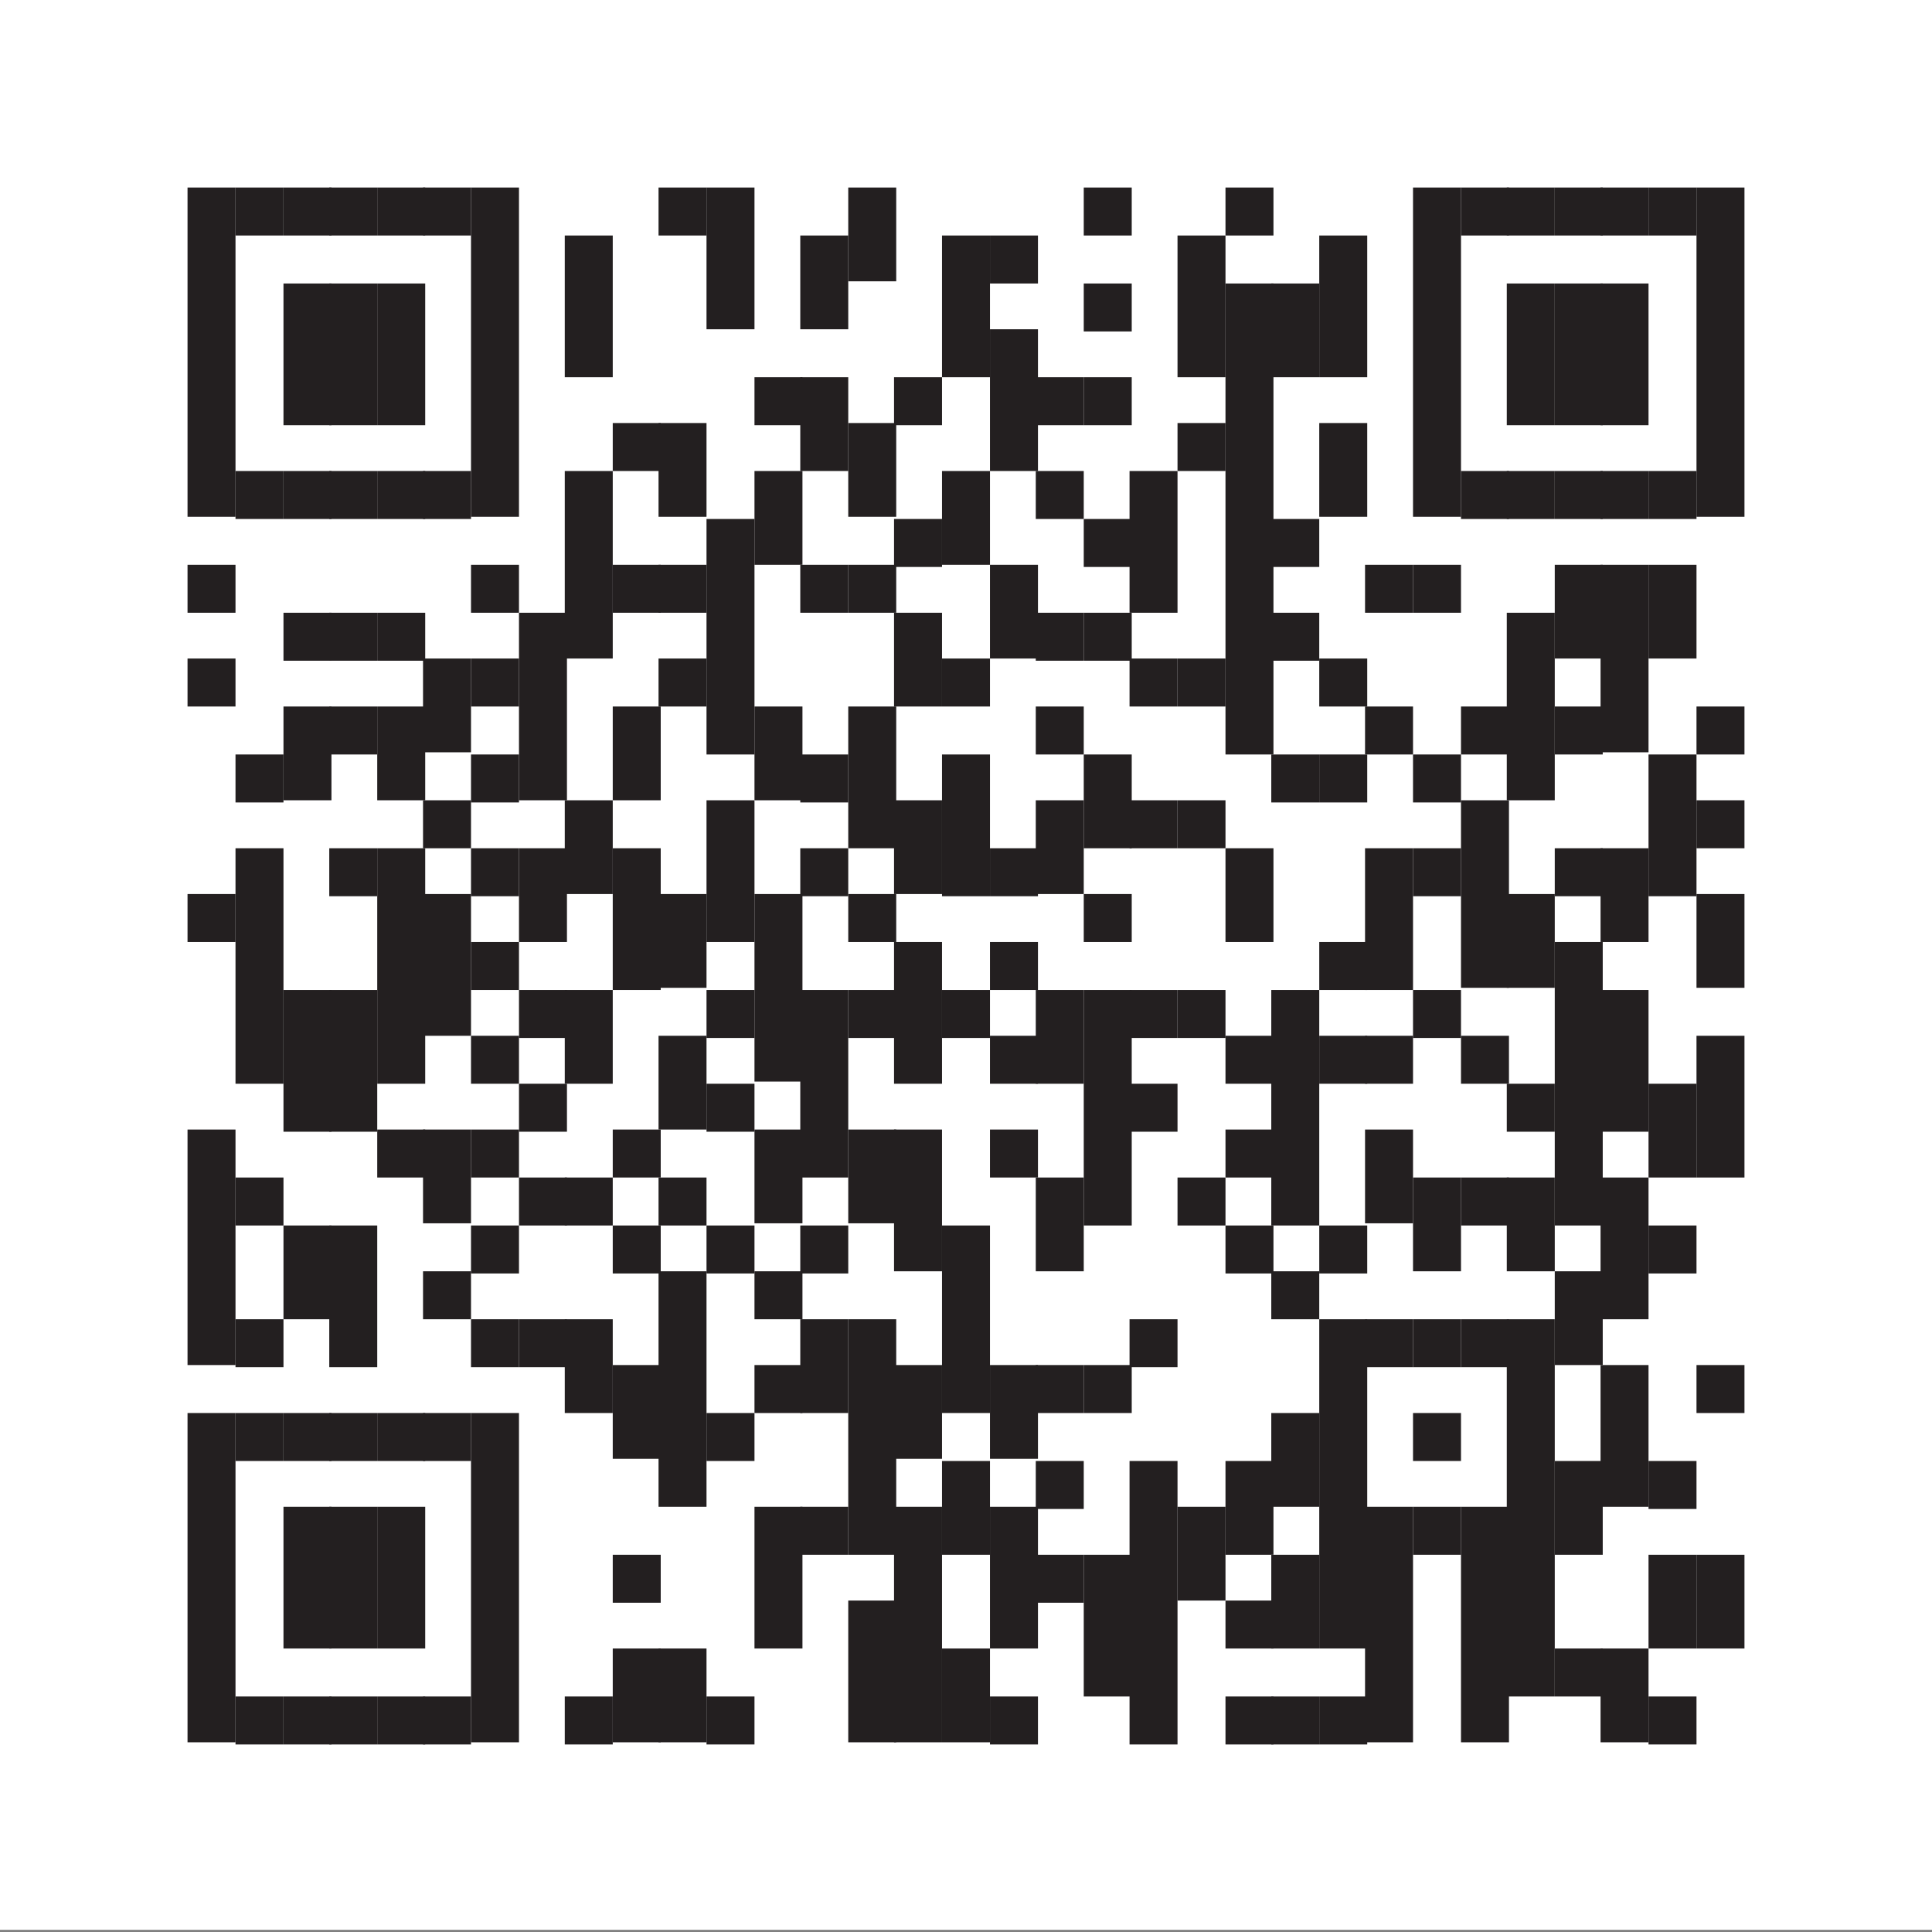 <?xml version="1.0" encoding="UTF-8"?>
<svg xmlns="http://www.w3.org/2000/svg" version="1.1" viewBox="0 0 88.6 88.6">
  <rect x="0" y="0" width="88.6" height="88.6" fill="#808080" stroke="none"/>
  <defs>
    <style>
      .cls-1 {
        fill: #231f20;
      }

      .cls-2 {
        fill: #fff;
      }
    </style>
  </defs>
  <g>
    <g id="Layer_1">
      <rect class="cls-2" width="88.6" height="88.5"></rect>
      <rect class="cls-1" x="8.6" y="8.6" width="2.2" height="15.1"></rect>
      <rect class="cls-1" x="8.6" y="25.9" width="2.2" height="2.2"></rect>
      <rect class="cls-1" x="8.6" y="30.2" width="2.2" height="2.2"></rect>
      <rect class="cls-1" x="8.6" y="41" width="2.2" height="2.2"></rect>
      <rect class="cls-1" x="8.6" y="51.8" width="2.2" height="10.8"></rect>
      <rect class="cls-1" x="8.6" y="64.8" width="2.2" height="15.1"></rect>
      <rect class="cls-1" x="10.8" y="8.6" width="2.2" height="2.2"></rect>
      <rect class="cls-1" x="10.8" y="21.6" width="2.2" height="2.2"></rect>
      <rect class="cls-1" x="10.8" y="34.6" width="2.2" height="2.2"></rect>
      <rect class="cls-1" x="10.8" y="38.9" width="2.2" height="10.8"></rect>
      <rect class="cls-1" x="10.8" y="54" width="2.2" height="2.2"></rect>
      <rect class="cls-1" x="10.8" y="60.5" width="2.2" height="2.2"></rect>
      <rect class="cls-1" x="10.8" y="64.8" width="2.2" height="2.2"></rect>
      <rect class="cls-1" x="10.8" y="77.8" width="2.2" height="2.2"></rect>
      <rect class="cls-1" x="13" y="8.6" width="2.2" height="2.2"></rect>
      <rect class="cls-1" x="13" y="13" width="2.2" height="6.5"></rect>
      <rect class="cls-1" x="13" y="21.6" width="2.2" height="2.2"></rect>
      <rect class="cls-1" x="13" y="28.1" width="2.2" height="2.2"></rect>
      <rect class="cls-1" x="13" y="32.4" width="2.2" height="4.3"></rect>
      <rect class="cls-1" x="13" y="45.4" width="2.2" height="6.5"></rect>
      <rect class="cls-1" x="13" y="56.2" width="2.2" height="4.3"></rect>
      <rect class="cls-1" x="13" y="64.8" width="2.2" height="2.2"></rect>
      <rect class="cls-1" x="13" y="69.1" width="2.2" height="6.5"></rect>
      <rect class="cls-1" x="13" y="77.8" width="2.2" height="2.2"></rect>
      <rect class="cls-1" x="15.1" y="8.6" width="2.2" height="2.2"></rect>
      <rect class="cls-1" x="15.1" y="13" width="2.2" height="6.5"></rect>
      <rect class="cls-1" x="15.1" y="21.6" width="2.2" height="2.2"></rect>
      <rect class="cls-1" x="15.1" y="28.1" width="2.2" height="2.2"></rect>
      <rect class="cls-1" x="15.1" y="32.4" width="2.2" height="2.2"></rect>
      <rect class="cls-1" x="15.1" y="38.9" width="2.2" height="2.2"></rect>
      <rect class="cls-1" x="15.1" y="45.4" width="2.2" height="6.5"></rect>
      <rect class="cls-1" x="15.1" y="56.2" width="2.2" height="6.5"></rect>
      <rect class="cls-1" x="15.1" y="64.8" width="2.2" height="2.2"></rect>
      <rect class="cls-1" x="15.1" y="69.1" width="2.2" height="6.5"></rect>
      <rect class="cls-1" x="15.1" y="77.8" width="2.2" height="2.2"></rect>
      <rect class="cls-1" x="17.3" y="8.6" width="2.2" height="2.2"></rect>
      <rect class="cls-1" x="17.3" y="13" width="2.2" height="6.5"></rect>
      <rect class="cls-1" x="17.3" y="21.6" width="2.2" height="2.2"></rect>
      <rect class="cls-1" x="17.3" y="28.1" width="2.2" height="2.2"></rect>
      <rect class="cls-1" x="17.3" y="32.4" width="2.2" height="4.3"></rect>
      <rect class="cls-1" x="17.3" y="38.9" width="2.2" height="10.8"></rect>
      <rect class="cls-1" x="17.3" y="51.8" width="2.2" height="2.2"></rect>
      <rect class="cls-1" x="17.3" y="64.8" width="2.2" height="2.2"></rect>
      <rect class="cls-1" x="17.3" y="69.1" width="2.2" height="6.5"></rect>
      <rect class="cls-1" x="17.3" y="77.8" width="2.2" height="2.2"></rect>
      <rect class="cls-1" x="19.4" y="8.6" width="2.2" height="2.2"></rect>
      <rect class="cls-1" x="19.4" y="21.6" width="2.2" height="2.2"></rect>
      <rect class="cls-1" x="19.4" y="30.2" width="2.2" height="4.3"></rect>
      <rect class="cls-1" x="19.4" y="36.7" width="2.2" height="2.2"></rect>
      <rect class="cls-1" x="19.4" y="41" width="2.2" height="6.5"></rect>
      <rect class="cls-1" x="19.4" y="51.8" width="2.2" height="4.3"></rect>
      <rect class="cls-1" x="19.4" y="58.3" width="2.2" height="2.2"></rect>
      <rect class="cls-1" x="19.4" y="64.8" width="2.2" height="2.2"></rect>
      <rect class="cls-1" x="19.4" y="77.8" width="2.2" height="2.2"></rect>
      <rect class="cls-1" x="21.6" y="8.6" width="2.2" height="15.1"></rect>
      <rect class="cls-1" x="21.6" y="25.9" width="2.2" height="2.2"></rect>
      <rect class="cls-1" x="21.6" y="30.2" width="2.2" height="2.2"></rect>
      <rect class="cls-1" x="21.6" y="34.6" width="2.2" height="2.2"></rect>
      <rect class="cls-1" x="21.6" y="38.9" width="2.2" height="2.2"></rect>
      <rect class="cls-1" x="21.6" y="43.2" width="2.2" height="2.2"></rect>
      <rect class="cls-1" x="21.6" y="47.5" width="2.2" height="2.2"></rect>
      <rect class="cls-1" x="21.6" y="51.8" width="2.2" height="2.2"></rect>
      <rect class="cls-1" x="21.6" y="56.2" width="2.2" height="2.2"></rect>
      <rect class="cls-1" x="21.6" y="60.5" width="2.2" height="2.2"></rect>
      <rect class="cls-1" x="21.6" y="64.8" width="2.2" height="15.1"></rect>
      <rect class="cls-1" x="23.8" y="28.1" width="2.2" height="8.6"></rect>
      <rect class="cls-1" x="23.8" y="38.9" width="2.2" height="4.3"></rect>
      <rect class="cls-1" x="23.8" y="45.4" width="2.2" height="2.2"></rect>
      <rect class="cls-1" x="23.8" y="49.7" width="2.2" height="2.2"></rect>
      <rect class="cls-1" x="23.8" y="54" width="2.2" height="2.2"></rect>
      <rect class="cls-1" x="23.8" y="60.5" width="2.2" height="2.2"></rect>
      <rect class="cls-1" x="25.9" y="10.8" width="2.2" height="6.5"></rect>
      <rect class="cls-1" x="25.9" y="21.6" width="2.2" height="8.6"></rect>
      <rect class="cls-1" x="25.9" y="36.7" width="2.2" height="4.3"></rect>
      <rect class="cls-1" x="25.9" y="45.4" width="2.2" height="4.3"></rect>
      <rect class="cls-1" x="25.9" y="54" width="2.2" height="2.2"></rect>
      <rect class="cls-1" x="25.9" y="60.5" width="2.2" height="4.3"></rect>
      <rect class="cls-1" x="25.9" y="77.8" width="2.2" height="2.2"></rect>
      <rect class="cls-1" x="28.1" y="19.4" width="2.2" height="2.2"></rect>
      <rect class="cls-1" x="28.1" y="25.9" width="2.2" height="2.2"></rect>
      <rect class="cls-1" x="28.1" y="32.4" width="2.2" height="4.3"></rect>
      <rect class="cls-1" x="28.1" y="38.9" width="2.2" height="6.5"></rect>
      <rect class="cls-1" x="28.1" y="51.8" width="2.2" height="2.2"></rect>
      <rect class="cls-1" x="28.1" y="56.2" width="2.2" height="2.2"></rect>
      <rect class="cls-1" x="28.1" y="62.6" width="2.2" height="4.3"></rect>
      <rect class="cls-1" x="28.1" y="71.3" width="2.2" height="2.2"></rect>
      <rect class="cls-1" x="28.1" y="75.6" width="2.2" height="4.3"></rect>
      <rect class="cls-1" x="30.2" y="8.6" width="2.2" height="2.2"></rect>
      <rect class="cls-1" x="30.2" y="19.4" width="2.2" height="4.3"></rect>
      <rect class="cls-1" x="30.2" y="25.9" width="2.2" height="2.2"></rect>
      <rect class="cls-1" x="30.2" y="30.2" width="2.2" height="2.2"></rect>
      <rect class="cls-1" x="30.2" y="41" width="2.2" height="4.3"></rect>
      <rect class="cls-1" x="30.2" y="47.5" width="2.2" height="4.3"></rect>
      <rect class="cls-1" x="30.2" y="54" width="2.2" height="2.2"></rect>
      <rect class="cls-1" x="30.2" y="58.3" width="2.2" height="10.8"></rect>
      <rect class="cls-1" x="30.2" y="75.6" width="2.2" height="4.3"></rect>
      <rect class="cls-1" x="32.4" y="8.6" width="2.2" height="6.5"></rect>
      <rect class="cls-1" x="32.4" y="23.8" width="2.2" height="10.8"></rect>
      <rect class="cls-1" x="32.4" y="36.7" width="2.2" height="6.5"></rect>
      <rect class="cls-1" x="32.4" y="45.4" width="2.2" height="2.2"></rect>
      <rect class="cls-1" x="32.4" y="49.7" width="2.2" height="2.2"></rect>
      <rect class="cls-1" x="32.4" y="56.2" width="2.2" height="2.2"></rect>
      <rect class="cls-1" x="32.4" y="64.8" width="2.2" height="2.2"></rect>
      <rect class="cls-1" x="32.4" y="77.8" width="2.2" height="2.2"></rect>
      <rect class="cls-1" x="34.6" y="17.3" width="2.2" height="2.2"></rect>
      <rect class="cls-1" x="34.6" y="21.6" width="2.2" height="4.3"></rect>
      <rect class="cls-1" x="34.6" y="32.4" width="2.2" height="4.3"></rect>
      <rect class="cls-1" x="34.6" y="41" width="2.2" height="8.6"></rect>
      <rect class="cls-1" x="34.6" y="51.8" width="2.2" height="4.3"></rect>
      <rect class="cls-1" x="34.6" y="58.3" width="2.2" height="2.2"></rect>
      <rect class="cls-1" x="34.6" y="62.6" width="2.2" height="2.2"></rect>
      <rect class="cls-1" x="34.6" y="69.1" width="2.2" height="6.5"></rect>
      <rect class="cls-1" x="36.7" y="10.8" width="2.2" height="4.3"></rect>
      <rect class="cls-1" x="36.7" y="17.3" width="2.2" height="4.3"></rect>
      <rect class="cls-1" x="36.7" y="25.9" width="2.2" height="2.2"></rect>
      <rect class="cls-1" x="36.7" y="34.6" width="2.2" height="2.2"></rect>
      <rect class="cls-1" x="36.7" y="38.9" width="2.2" height="2.2"></rect>
      <rect class="cls-1" x="36.7" y="45.4" width="2.2" height="8.6"></rect>
      <rect class="cls-1" x="36.7" y="56.2" width="2.2" height="2.2"></rect>
      <rect class="cls-1" x="36.7" y="60.5" width="2.2" height="4.3"></rect>
      <rect class="cls-1" x="36.7" y="69.1" width="2.2" height="2.2"></rect>
      <rect class="cls-1" x="38.9" y="8.6" width="2.2" height="4.3"></rect>
      <rect class="cls-1" x="38.9" y="19.4" width="2.2" height="4.3"></rect>
      <rect class="cls-1" x="38.9" y="25.9" width="2.2" height="2.2"></rect>
      <rect class="cls-1" x="38.9" y="32.4" width="2.2" height="6.5"></rect>
      <rect class="cls-1" x="38.9" y="41" width="2.2" height="2.2"></rect>
      <rect class="cls-1" x="38.9" y="45.4" width="2.2" height="2.2"></rect>
      <rect class="cls-1" x="38.9" y="51.8" width="2.2" height="4.3"></rect>
      <rect class="cls-1" x="38.9" y="60.5" width="2.2" height="10.8"></rect>
      <rect class="cls-1" x="38.9" y="73.4" width="2.2" height="6.5"></rect>
      <rect class="cls-1" x="41" y="17.3" width="2.2" height="2.2"></rect>
      <rect class="cls-1" x="41" y="23.8" width="2.2" height="2.2"></rect>
      <rect class="cls-1" x="41" y="28.1" width="2.2" height="4.3"></rect>
      <rect class="cls-1" x="41" y="36.7" width="2.2" height="4.3"></rect>
      <rect class="cls-1" x="41" y="43.2" width="2.2" height="6.5"></rect>
      <rect class="cls-1" x="41" y="51.8" width="2.2" height="6.5"></rect>
      <rect class="cls-1" x="41" y="62.6" width="2.2" height="4.3"></rect>
      <rect class="cls-1" x="41" y="69.1" width="2.2" height="10.8"></rect>
      <rect class="cls-1" x="43.2" y="10.8" width="2.2" height="6.5"></rect>
      <rect class="cls-1" x="43.2" y="21.6" width="2.2" height="4.3"></rect>
      <rect class="cls-1" x="43.2" y="30.2" width="2.2" height="2.2"></rect>
      <rect class="cls-1" x="43.2" y="34.6" width="2.2" height="6.5"></rect>
      <rect class="cls-1" x="43.2" y="45.4" width="2.2" height="2.2"></rect>
      <rect class="cls-1" x="43.2" y="56.2" width="2.2" height="8.6"></rect>
      <rect class="cls-1" x="43.2" y="67" width="2.2" height="4.3"></rect>
      <rect class="cls-1" x="43.2" y="75.6" width="2.2" height="4.3"></rect>
      <rect class="cls-1" x="45.4" y="10.8" width="2.2" height="2.2"></rect>
      <rect class="cls-1" x="45.4" y="15.1" width="2.2" height="6.5"></rect>
      <rect class="cls-1" x="45.4" y="25.9" width="2.2" height="4.3"></rect>
      <rect class="cls-1" x="45.4" y="38.9" width="2.2" height="2.2"></rect>
      <rect class="cls-1" x="45.4" y="43.2" width="2.2" height="2.2"></rect>
      <rect class="cls-1" x="45.4" y="47.5" width="2.2" height="2.2"></rect>
      <rect class="cls-1" x="45.4" y="51.8" width="2.2" height="2.2"></rect>
      <rect class="cls-1" x="45.4" y="62.6" width="2.2" height="4.3"></rect>
      <rect class="cls-1" x="45.4" y="69.1" width="2.2" height="6.5"></rect>
      <rect class="cls-1" x="45.4" y="77.8" width="2.2" height="2.2"></rect>
      <rect class="cls-1" x="47.5" y="17.3" width="2.2" height="2.2"></rect>
      <rect class="cls-1" x="47.5" y="21.6" width="2.2" height="2.2"></rect>
      <rect class="cls-1" x="47.5" y="28.1" width="2.2" height="2.2"></rect>
      <rect class="cls-1" x="47.5" y="32.4" width="2.2" height="2.2"></rect>
      <rect class="cls-1" x="47.5" y="36.7" width="2.2" height="4.3"></rect>
      <rect class="cls-1" x="47.5" y="45.4" width="2.2" height="4.3"></rect>
      <rect class="cls-1" x="47.5" y="54" width="2.2" height="4.3"></rect>
      <rect class="cls-1" x="47.5" y="62.6" width="2.2" height="2.2"></rect>
      <rect class="cls-1" x="47.5" y="67" width="2.2" height="2.2"></rect>
      <rect class="cls-1" x="47.5" y="71.3" width="2.2" height="2.2"></rect>
      <rect class="cls-1" x="49.7" y="8.6" width="2.2" height="2.2"></rect>
      <rect class="cls-1" x="49.7" y="13" width="2.2" height="2.2"></rect>
      <rect class="cls-1" x="49.7" y="17.3" width="2.2" height="2.2"></rect>
      <rect class="cls-1" x="49.7" y="23.8" width="2.2" height="2.2"></rect>
      <rect class="cls-1" x="49.7" y="28.1" width="2.2" height="2.2"></rect>
      <rect class="cls-1" x="49.7" y="34.6" width="2.2" height="4.3"></rect>
      <rect class="cls-1" x="49.7" y="41" width="2.2" height="2.2"></rect>
      <rect class="cls-1" x="49.7" y="45.4" width="2.2" height="10.8"></rect>
      <rect class="cls-1" x="49.7" y="62.6" width="2.2" height="2.2"></rect>
      <rect class="cls-1" x="49.7" y="71.3" width="2.2" height="6.5"></rect>
      <rect class="cls-1" x="51.8" y="21.6" width="2.2" height="6.5"></rect>
      <rect class="cls-1" x="51.8" y="30.2" width="2.2" height="2.2"></rect>
      <rect class="cls-1" x="51.8" y="36.7" width="2.2" height="2.2"></rect>
      <rect class="cls-1" x="51.8" y="45.4" width="2.2" height="2.2"></rect>
      <rect class="cls-1" x="51.8" y="49.7" width="2.2" height="2.2"></rect>
      <rect class="cls-1" x="51.8" y="60.5" width="2.2" height="2.2"></rect>
      <rect class="cls-1" x="51.8" y="67" width="2.2" height="13"></rect>
      <rect class="cls-1" x="54" y="10.8" width="2.2" height="6.5"></rect>
      <rect class="cls-1" x="54" y="19.4" width="2.2" height="2.2"></rect>
      <rect class="cls-1" x="54" y="30.2" width="2.2" height="2.2"></rect>
      <rect class="cls-1" x="54" y="36.7" width="2.2" height="2.2"></rect>
      <rect class="cls-1" x="54" y="45.4" width="2.2" height="2.2"></rect>
      <rect class="cls-1" x="54" y="54" width="2.2" height="2.2"></rect>
      <rect class="cls-1" x="54" y="69.1" width="2.2" height="4.3"></rect>
      <rect class="cls-1" x="56.2" y="8.6" width="2.2" height="2.2"></rect>
      <rect class="cls-1" x="56.2" y="13" width="2.2" height="21.6"></rect>
      <rect class="cls-1" x="56.2" y="38.9" width="2.2" height="4.3"></rect>
      <rect class="cls-1" x="56.2" y="47.5" width="2.2" height="2.2"></rect>
      <rect class="cls-1" x="56.2" y="51.8" width="2.2" height="2.2"></rect>
      <rect class="cls-1" x="56.2" y="56.2" width="2.2" height="2.2"></rect>
      <rect class="cls-1" x="56.2" y="67" width="2.2" height="4.3"></rect>
      <rect class="cls-1" x="56.2" y="73.4" width="2.2" height="2.2"></rect>
      <rect class="cls-1" x="56.2" y="77.8" width="2.2" height="2.2"></rect>
      <rect class="cls-1" x="58.3" y="13" width="2.2" height="4.3"></rect>
      <rect class="cls-1" x="58.3" y="23.8" width="2.2" height="2.2"></rect>
      <rect class="cls-1" x="58.3" y="28.1" width="2.2" height="2.2"></rect>
      <rect class="cls-1" x="58.3" y="34.6" width="2.2" height="2.2"></rect>
      <rect class="cls-1" x="58.3" y="45.4" width="2.2" height="10.8"></rect>
      <rect class="cls-1" x="58.3" y="58.3" width="2.2" height="2.2"></rect>
      <rect class="cls-1" x="58.3" y="64.8" width="2.2" height="4.3"></rect>
      <rect class="cls-1" x="58.3" y="71.3" width="2.2" height="4.3"></rect>
      <rect class="cls-1" x="58.3" y="77.8" width="2.2" height="2.2"></rect>
      <rect class="cls-1" x="60.5" y="10.8" width="2.2" height="6.5"></rect>
      <rect class="cls-1" x="60.5" y="19.4" width="2.2" height="4.3"></rect>
      <rect class="cls-1" x="60.5" y="30.2" width="2.2" height="2.2"></rect>
      <rect class="cls-1" x="60.5" y="34.6" width="2.2" height="2.2"></rect>
      <rect class="cls-1" x="60.5" y="43.2" width="2.2" height="2.2"></rect>
      <rect class="cls-1" x="60.5" y="47.5" width="2.2" height="2.2"></rect>
      <rect class="cls-1" x="60.5" y="56.2" width="2.2" height="2.2"></rect>
      <rect class="cls-1" x="60.5" y="60.5" width="2.2" height="15.1"></rect>
      <rect class="cls-1" x="60.5" y="77.8" width="2.2" height="2.2"></rect>
      <rect class="cls-1" x="62.6" y="25.9" width="2.2" height="2.2"></rect>
      <rect class="cls-1" x="62.6" y="32.4" width="2.2" height="2.2"></rect>
      <rect class="cls-1" x="62.6" y="38.9" width="2.2" height="6.5"></rect>
      <rect class="cls-1" x="62.6" y="47.5" width="2.2" height="2.2"></rect>
      <rect class="cls-1" x="62.6" y="51.8" width="2.2" height="4.3"></rect>
      <rect class="cls-1" x="62.6" y="60.5" width="2.2" height="2.2"></rect>
      <rect class="cls-1" x="62.6" y="69.1" width="2.2" height="10.8"></rect>
      <rect class="cls-1" x="64.8" y="8.6" width="2.2" height="15.1"></rect>
      <rect class="cls-1" x="64.8" y="25.9" width="2.2" height="2.2"></rect>
      <rect class="cls-1" x="64.8" y="34.6" width="2.2" height="2.2"></rect>
      <rect class="cls-1" x="64.8" y="38.9" width="2.2" height="2.2"></rect>
      <rect class="cls-1" x="64.8" y="45.4" width="2.2" height="2.2"></rect>
      <rect class="cls-1" x="64.8" y="54" width="2.2" height="4.3"></rect>
      <rect class="cls-1" x="64.8" y="60.5" width="2.2" height="2.2"></rect>
      <rect class="cls-1" x="64.8" y="64.8" width="2.2" height="2.2"></rect>
      <rect class="cls-1" x="64.8" y="69.1" width="2.2" height="2.2"></rect>
      <rect class="cls-1" x="67" y="8.6" width="2.2" height="2.2"></rect>
      <rect class="cls-1" x="67" y="21.6" width="2.2" height="2.2"></rect>
      <rect class="cls-1" x="67" y="32.4" width="2.2" height="2.2"></rect>
      <rect class="cls-1" x="67" y="36.7" width="2.2" height="8.6"></rect>
      <rect class="cls-1" x="67" y="47.5" width="2.2" height="2.2"></rect>
      <rect class="cls-1" x="67" y="54" width="2.2" height="2.2"></rect>
      <rect class="cls-1" x="67" y="60.5" width="2.2" height="2.2"></rect>
      <rect class="cls-1" x="67" y="69.1" width="2.2" height="10.8"></rect>
      <rect class="cls-1" x="69.1" y="8.6" width="2.2" height="2.2"></rect>
      <rect class="cls-1" x="69.1" y="13" width="2.2" height="6.5"></rect>
      <rect class="cls-1" x="69.1" y="21.6" width="2.2" height="2.2"></rect>
      <rect class="cls-1" x="69.1" y="28.1" width="2.2" height="8.6"></rect>
      <rect class="cls-1" x="69.1" y="41" width="2.2" height="4.3"></rect>
      <rect class="cls-1" x="69.1" y="49.7" width="2.2" height="2.2"></rect>
      <rect class="cls-1" x="69.1" y="54" width="2.2" height="4.3"></rect>
      <rect class="cls-1" x="69.1" y="60.5" width="2.2" height="17.3"></rect>
      <rect class="cls-1" x="71.3" y="8.6" width="2.2" height="2.2"></rect>
      <rect class="cls-1" x="71.3" y="13" width="2.2" height="6.5"></rect>
      <rect class="cls-1" x="71.3" y="21.6" width="2.2" height="2.2"></rect>
      <rect class="cls-1" x="71.3" y="25.9" width="2.2" height="4.3"></rect>
      <rect class="cls-1" x="71.3" y="32.4" width="2.2" height="2.2"></rect>
      <rect class="cls-1" x="71.3" y="38.9" width="2.2" height="2.2"></rect>
      <rect class="cls-1" x="71.3" y="43.2" width="2.2" height="13"></rect>
      <rect class="cls-1" x="71.3" y="58.3" width="2.2" height="4.3"></rect>
      <rect class="cls-1" x="71.3" y="67" width="2.2" height="4.3"></rect>
      <rect class="cls-1" x="71.3" y="75.6" width="2.2" height="2.2"></rect>
      <rect class="cls-1" x="73.4" y="8.6" width="2.2" height="2.2"></rect>
      <rect class="cls-1" x="73.4" y="13" width="2.2" height="6.5"></rect>
      <rect class="cls-1" x="73.4" y="21.6" width="2.2" height="2.2"></rect>
      <rect class="cls-1" x="73.4" y="25.9" width="2.2" height="8.6"></rect>
      <rect class="cls-1" x="73.4" y="38.9" width="2.2" height="4.3"></rect>
      <rect class="cls-1" x="73.4" y="45.4" width="2.2" height="6.5"></rect>
      <rect class="cls-1" x="73.4" y="54" width="2.2" height="6.5"></rect>
      <rect class="cls-1" x="73.4" y="62.6" width="2.2" height="6.5"></rect>
      <rect class="cls-1" x="73.4" y="75.6" width="2.2" height="4.3"></rect>
      <rect class="cls-1" x="75.6" y="8.6" width="2.2" height="2.2"></rect>
      <rect class="cls-1" x="75.6" y="21.6" width="2.2" height="2.2"></rect>
      <rect class="cls-1" x="75.6" y="25.9" width="2.2" height="4.3"></rect>
      <rect class="cls-1" x="75.6" y="34.6" width="2.2" height="6.5"></rect>
      <rect class="cls-1" x="75.6" y="49.7" width="2.2" height="4.3"></rect>
      <rect class="cls-1" x="75.6" y="56.2" width="2.2" height="2.2"></rect>
      <rect class="cls-1" x="75.6" y="67" width="2.2" height="2.2"></rect>
      <rect class="cls-1" x="75.6" y="71.3" width="2.2" height="4.3"></rect>
      <rect class="cls-1" x="75.6" y="77.8" width="2.2" height="2.2"></rect>
      <rect class="cls-1" x="77.8" y="8.6" width="2.2" height="15.1"></rect>
      <rect class="cls-1" x="77.8" y="32.4" width="2.2" height="2.2"></rect>
      <rect class="cls-1" x="77.8" y="36.7" width="2.2" height="2.2"></rect>
      <rect class="cls-1" x="77.8" y="41" width="2.2" height="4.3"></rect>
      <rect class="cls-1" x="77.8" y="47.5" width="2.2" height="6.5"></rect>
      <rect class="cls-1" x="77.8" y="62.6" width="2.2" height="2.2"></rect>
      <rect class="cls-1" x="77.8" y="71.3" width="2.2" height="4.3"></rect>
    </g>
  </g>
</svg>
